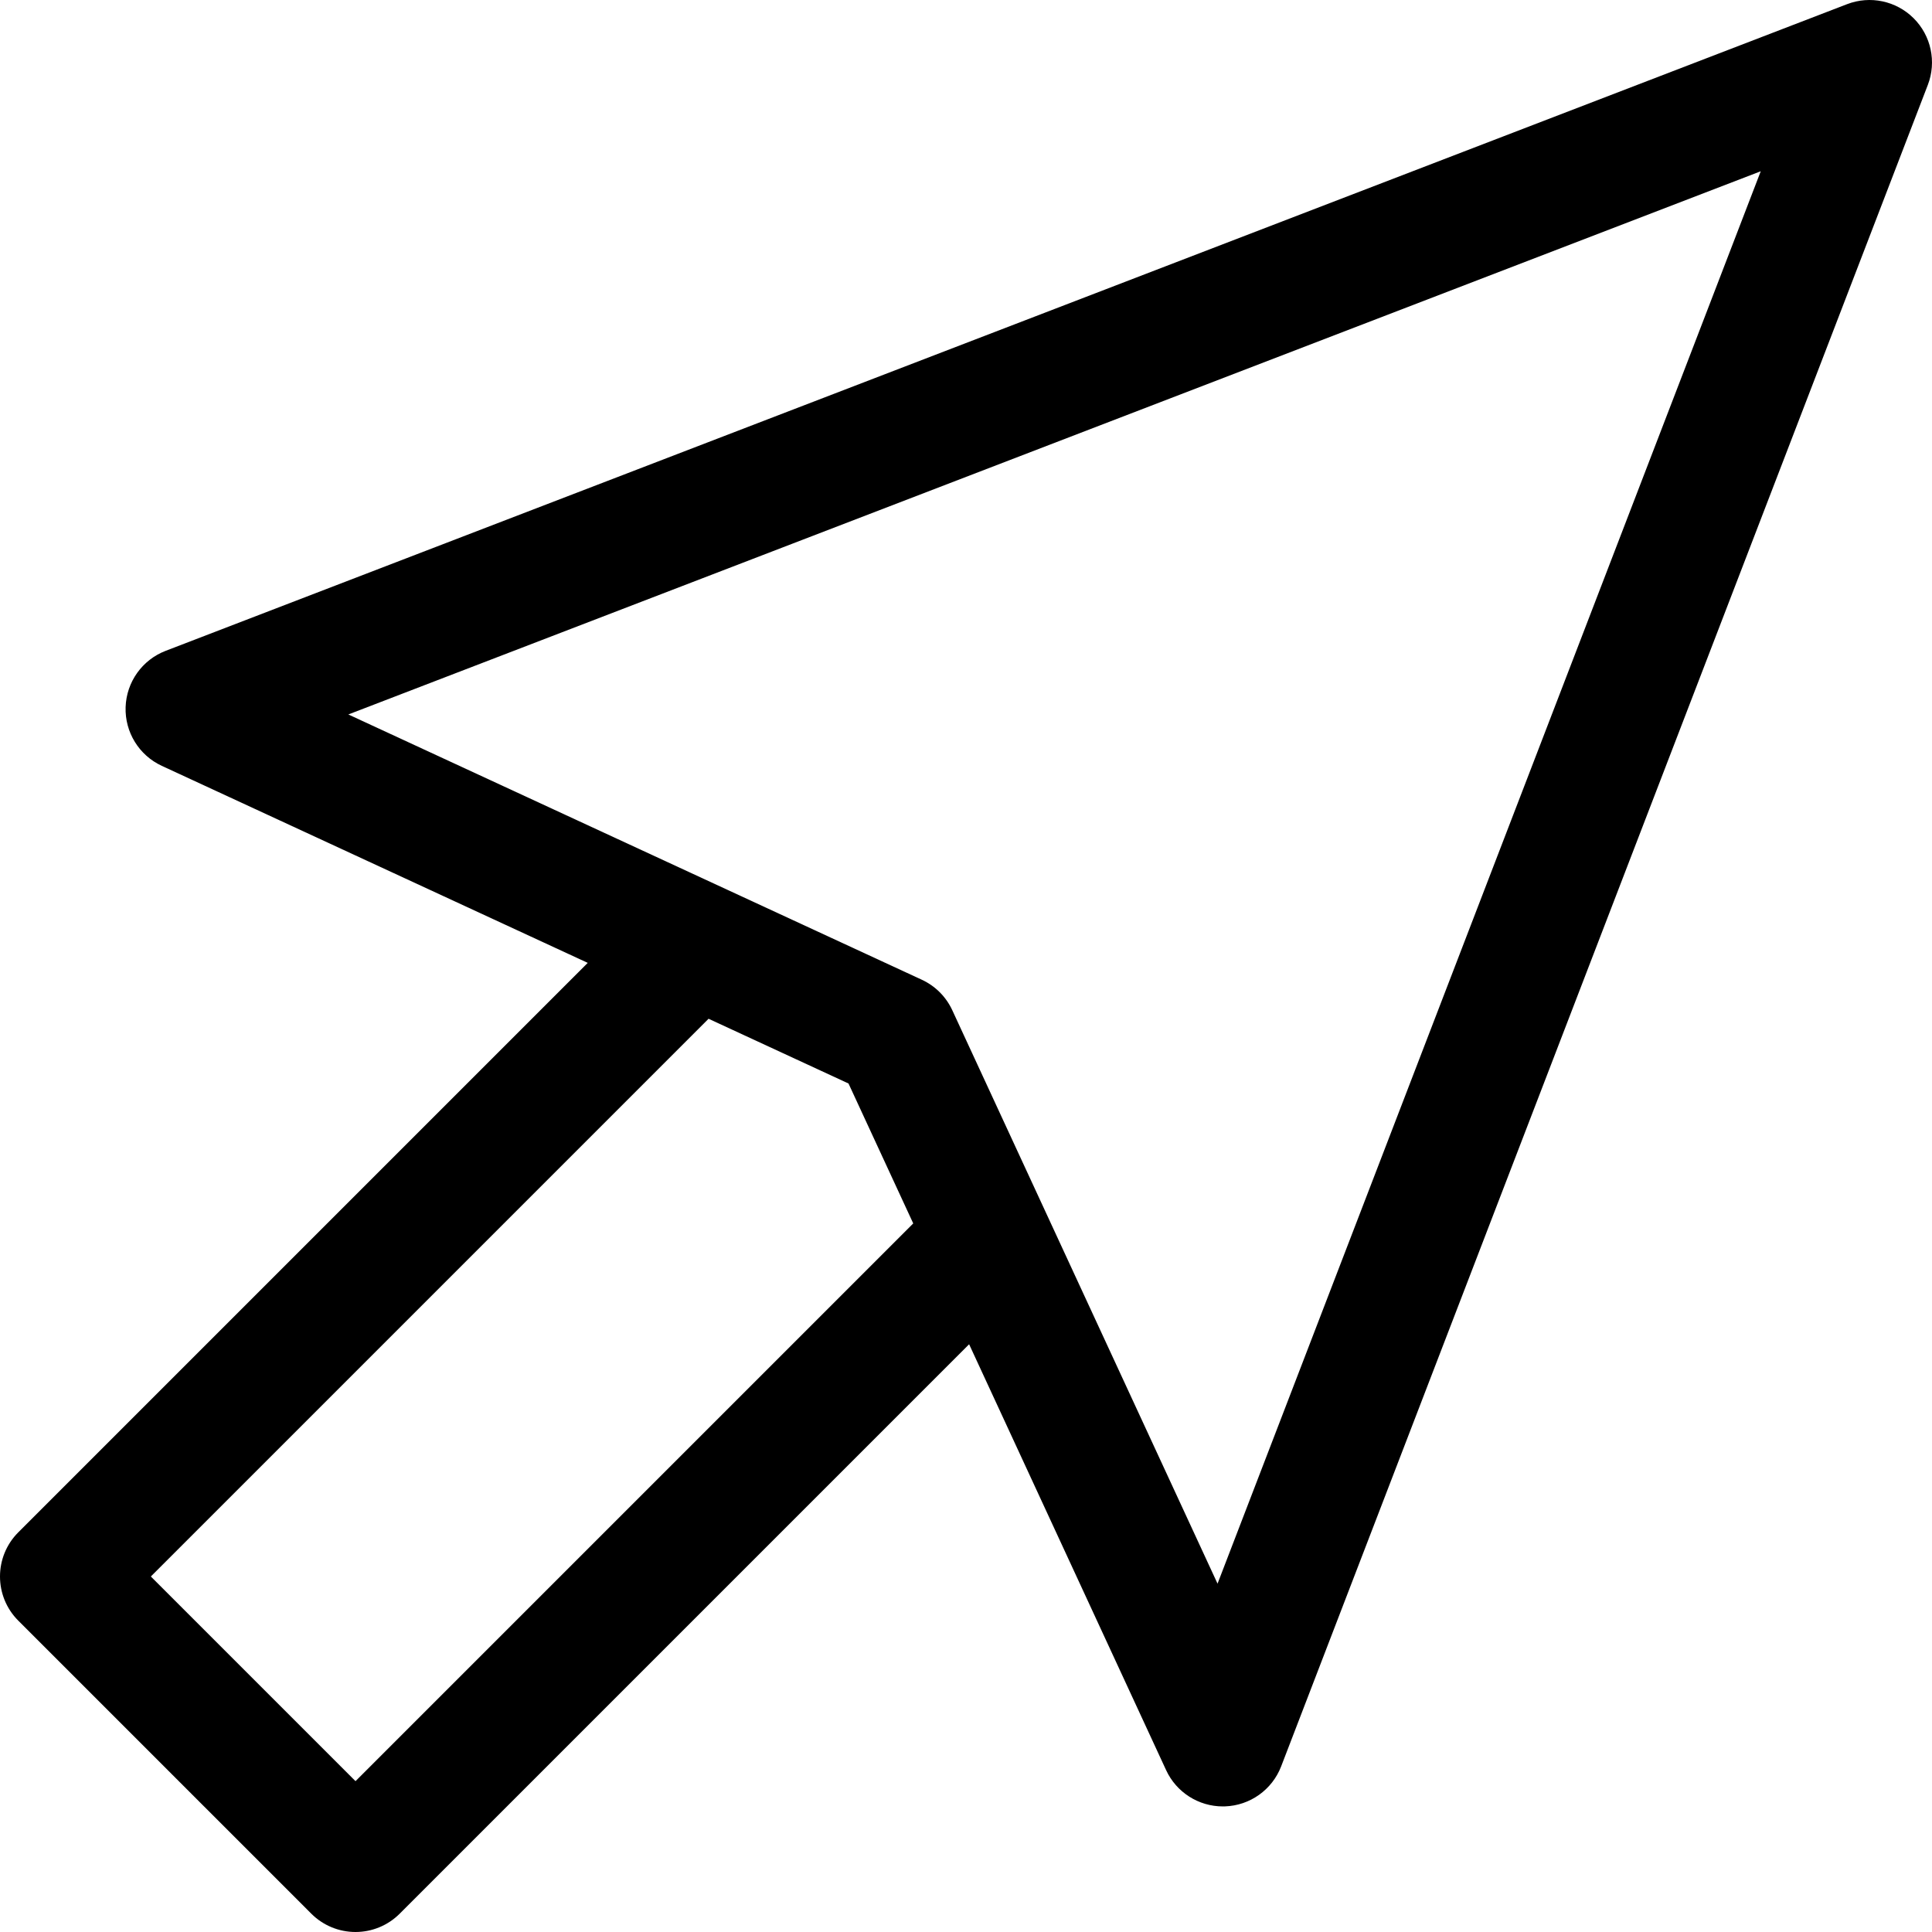 <?xml version="1.0" encoding="iso-8859-1"?>
<!-- Uploaded to: SVG Repo, www.svgrepo.com, Generator: SVG Repo Mixer Tools -->
<svg fill="#000000" height="800px" width="800px" version="1.1" id="Layer_1" xmlns="http://www.w3.org/2000/svg" xmlns:xlink="http://www.w3.org/1999/xlink" 
	 viewBox="0 0 456.876 456.876" xml:space="preserve">
<g>
	<g>
		<path d="M452.547,4.328c-4.128-4.129-10.302-5.439-15.751-3.343L39.168,153.911c-5.54,2.131-9.267,7.37-9.463,13.302
			c-0.196,5.933,3.177,11.406,8.564,13.897l100.718,46.588L4.328,362.359c-5.77,5.77-5.77,15.125,0,20.895l69.294,69.295
			c2.771,2.771,6.529,4.327,10.447,4.327c3.918,0,7.676-1.557,10.447-4.327l134.66-134.66l46.589,100.718
			c2.423,5.237,7.665,8.571,13.407,8.571c0.164,0,0.327-0.003,0.491-0.008c5.932-0.196,11.171-3.923,13.302-9.463L455.89,20.079
			C457.986,14.629,456.676,8.457,452.547,4.328z M84.07,421.206l-48.4-48.4l131.89-131.891l33.093,15.308l15.308,33.093
			L84.07,421.206z M287.922,374.502l-62.73-135.612c-1.472-3.181-4.026-5.735-7.207-7.206l-135.612-62.73L416.378,40.498
			L287.922,374.502z"/>
	</g>
</g>
</svg>